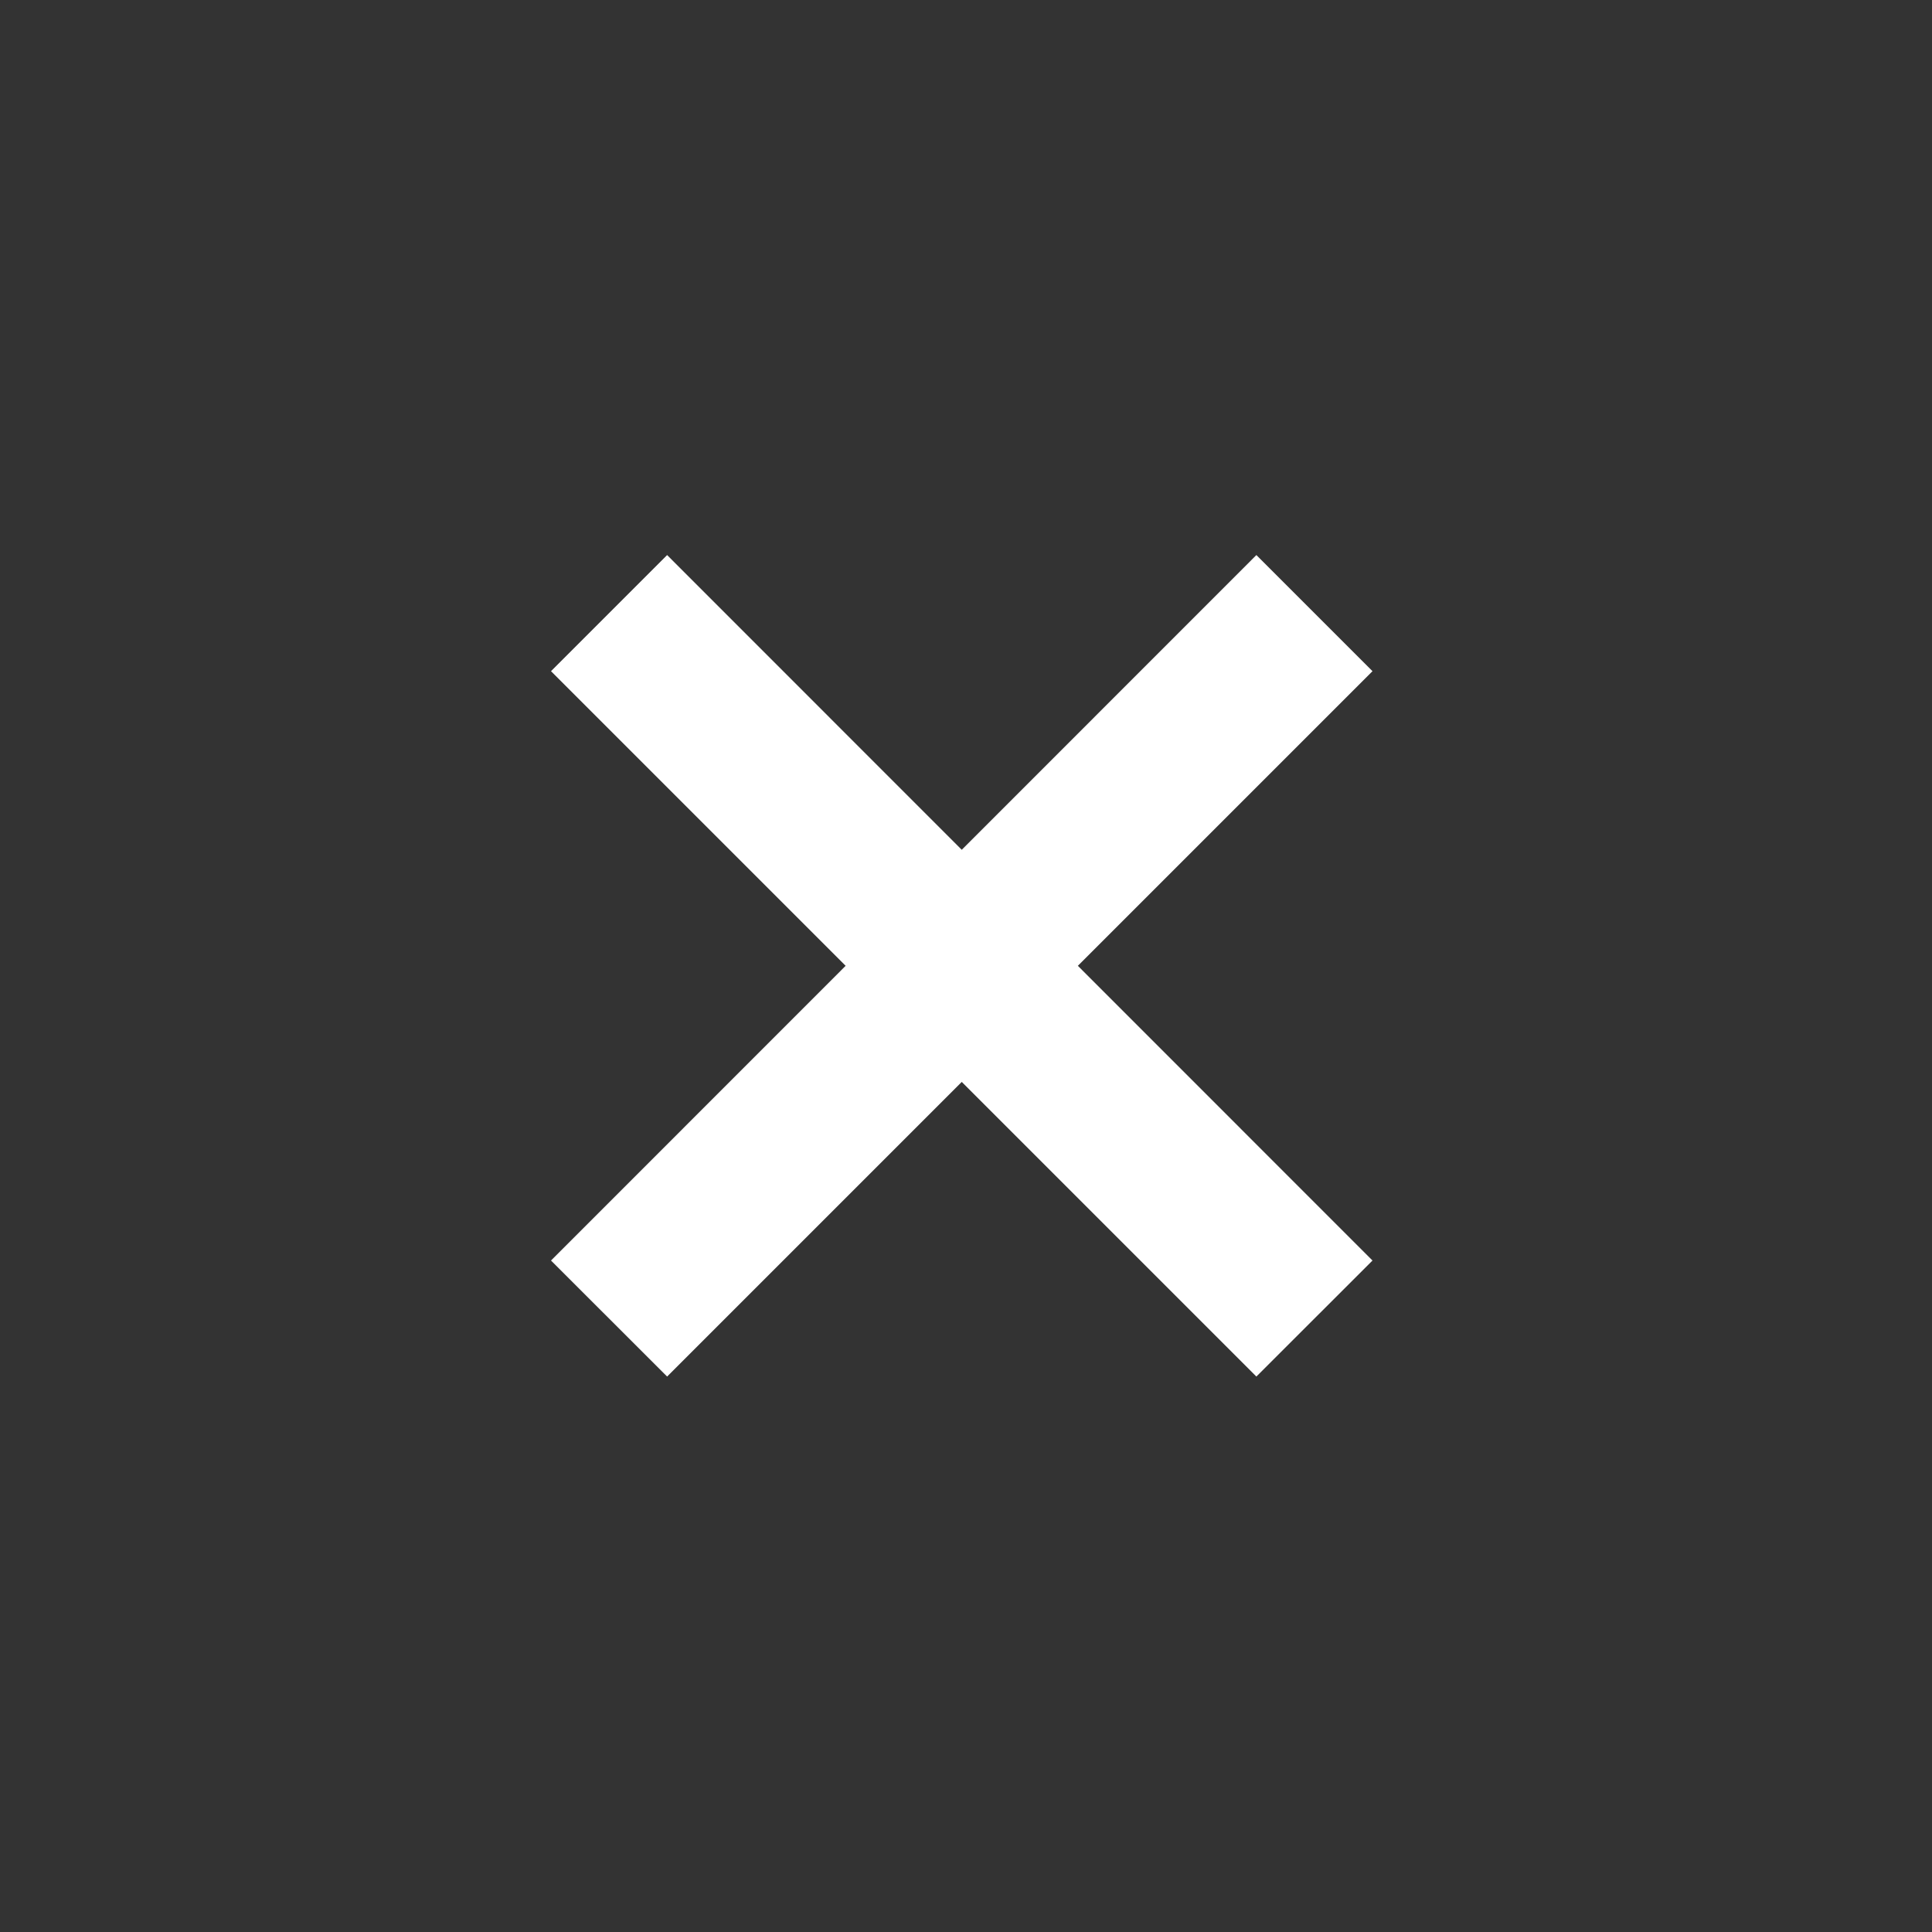 <?xml version="1.0" encoding="UTF-8"?>
<svg xmlns="http://www.w3.org/2000/svg" viewBox="0 0 200 200">
  <rect x="0" y="0" width="200" height="200" fill="#333333" stroke="none"/>
  <defs>
    <style>.cls-1{fill:#ffb310;opacity:0;}.cls-2{fill:#fff;}</style>
  </defs>
  <g id="Calque_2" data-name="Calque 2">
    <g id="Calque_1-2" data-name="Calque 1">
      <rect class="cls-1" width="200" height="200"></rect>
      <polygon class="cls-2" points="142.08 69.48 130.06 57.46 99.56 87.97 69.06 57.46 57.04 69.48 87.54 99.98 57.04 130.49 69.06 142.5 99.56 112 130.06 142.5 142.08 130.49 111.58 99.98 142.08 69.48"></polygon>
    </g>
  </g>
</svg>
